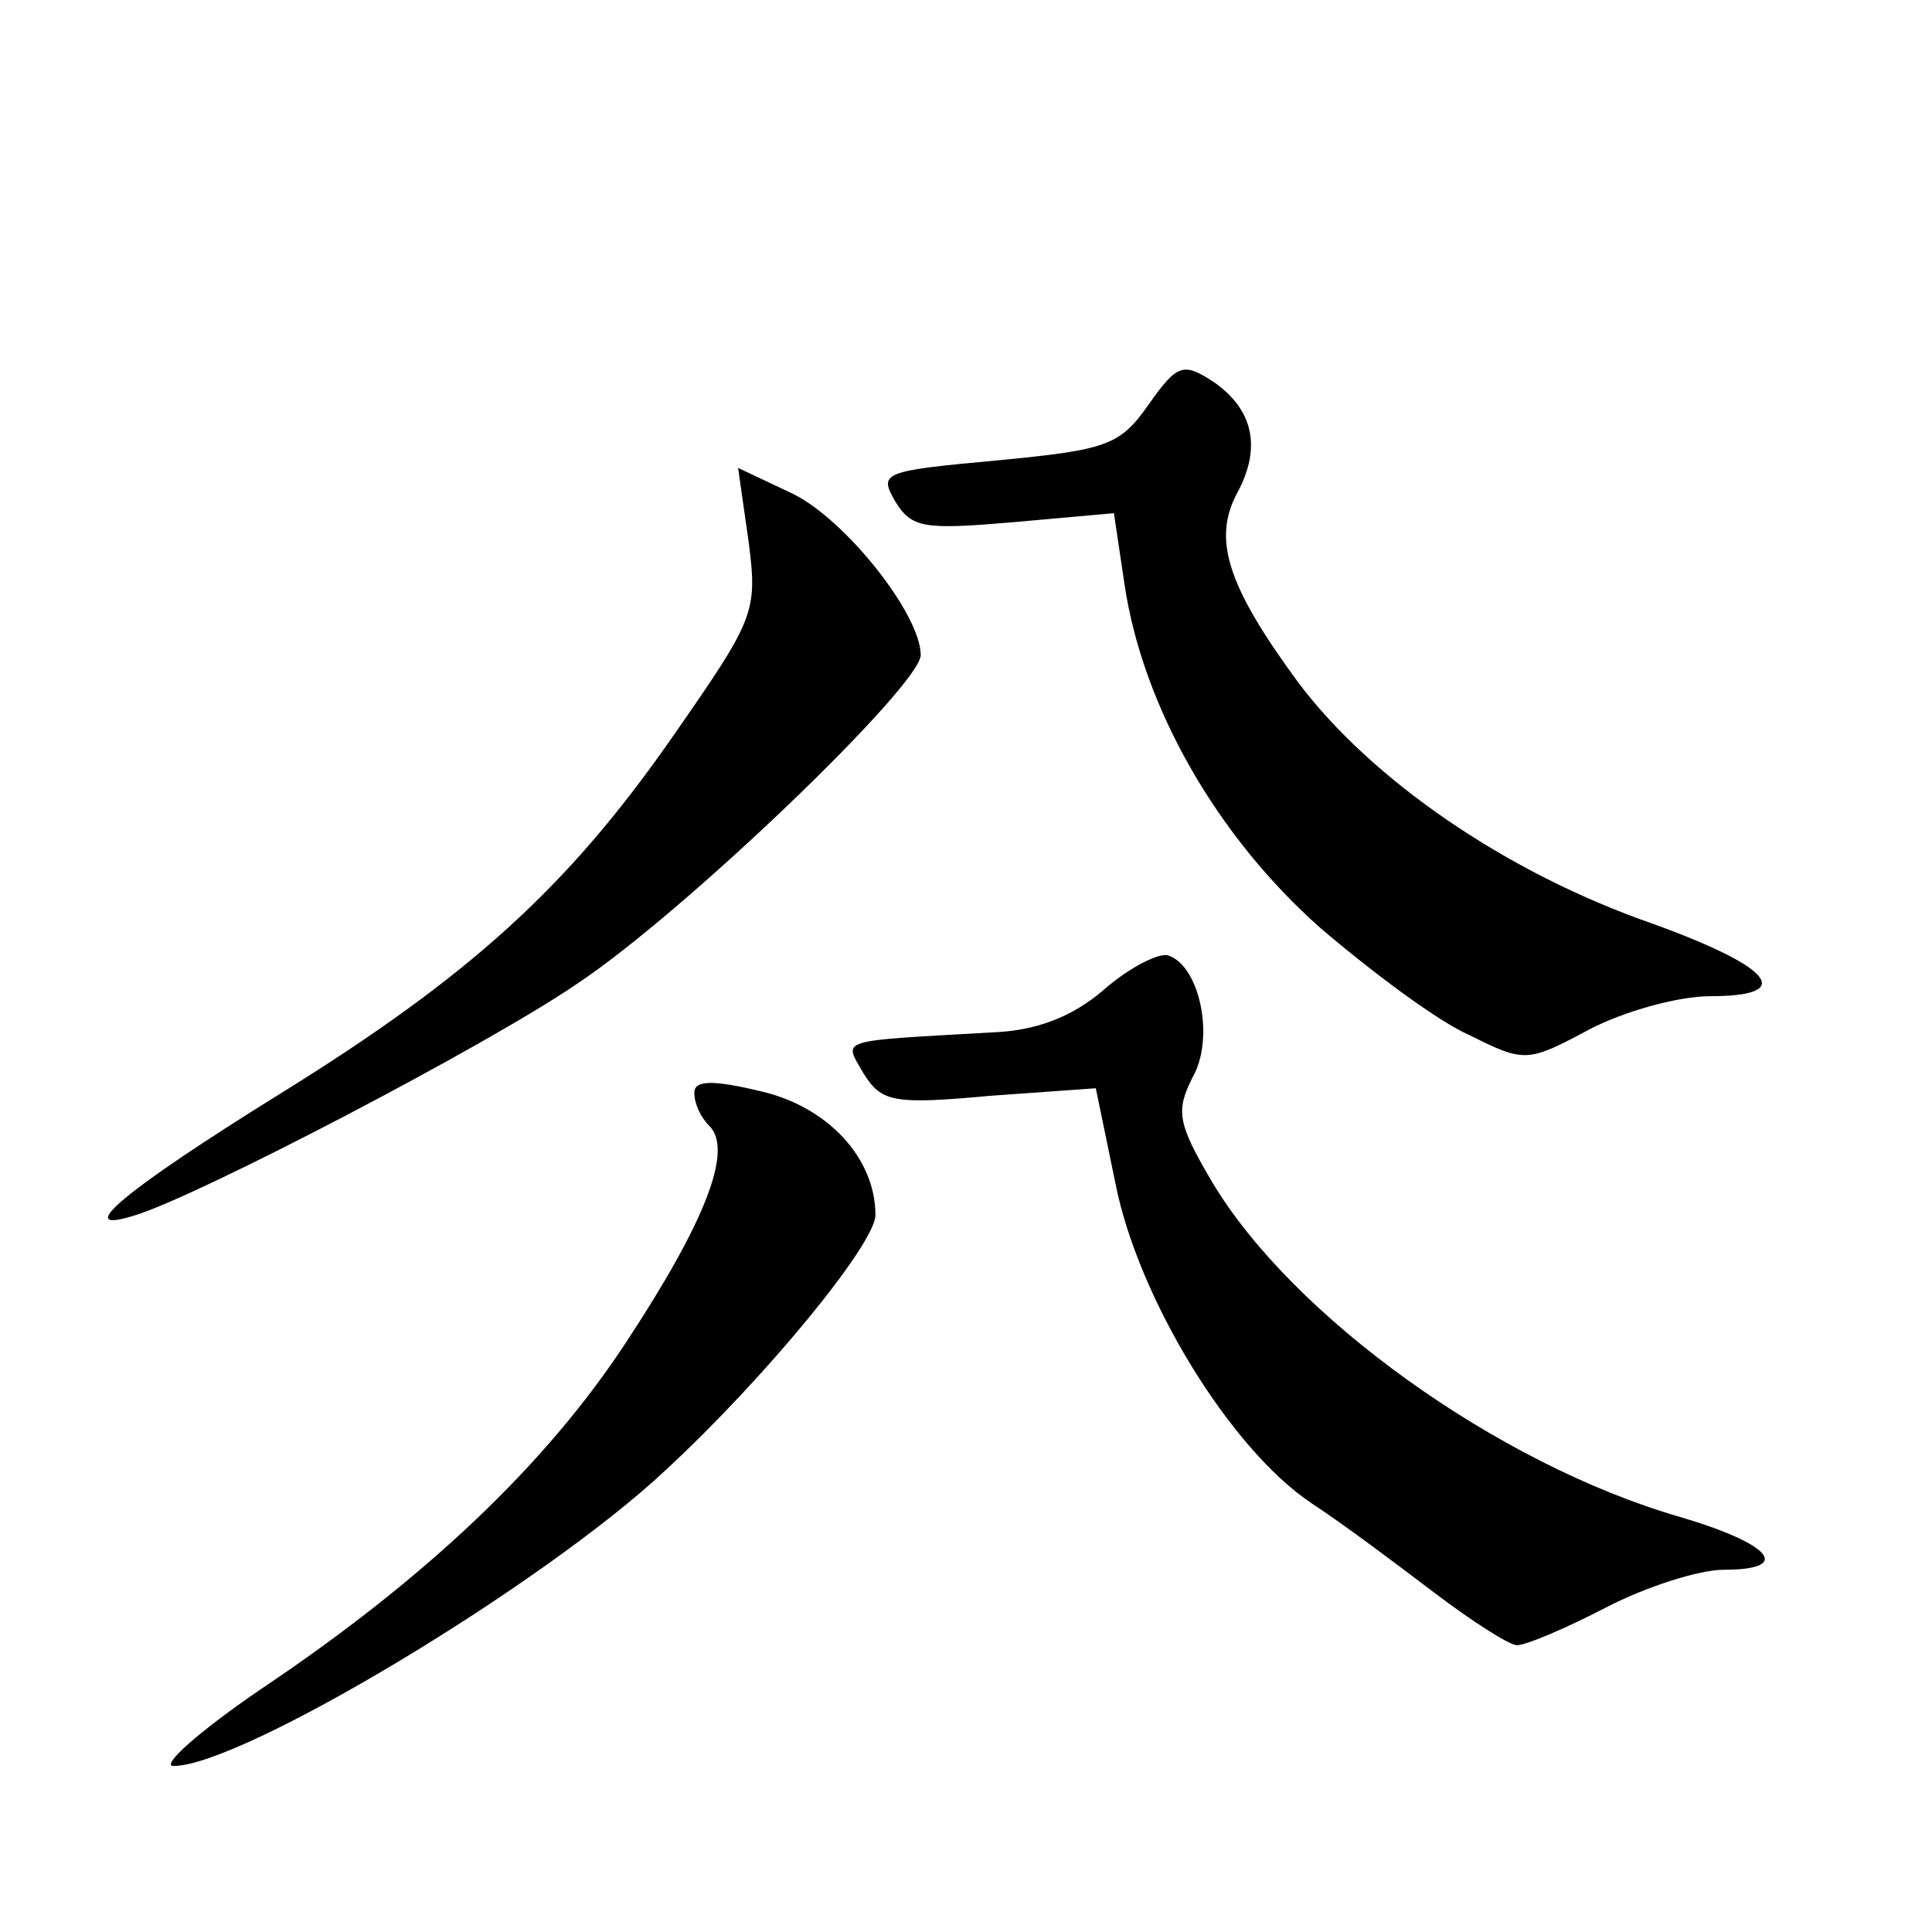 <?xml version="1.0" standalone="no"?>
<!DOCTYPE svg PUBLIC "-//W3C//DTD SVG 20010904//EN"
 "http://www.w3.org/TR/2001/REC-SVG-20010904/DTD/svg10.dtd">
<svg version="1.0" xmlns="http://www.w3.org/2000/svg"
 width="128pt" height="128pt" viewBox="0 0 128 128"
 preserveAspectRatio="xMidYMid meet">
<g transform="translate(0,128) scale(0.1,-0.1)"
fill="#0" stroke="none">
<path d="M761 1012 c-19 -27 -27 -30 -100 -37 -76 -7 -79 -8 -68 -27 11 -18 19
-19 78 -14 l67 6 7 -47 c12 -81 61 -167 130 -228 34 -29 78 -62 99 -71 36 -18 38
-18 79 4 23 12 59 22 80 22 57 0 42 19 -38 48 -98 34 -187 96 -235 160 -47 64 -57
95 -40 126 16 30 10 55 -16 73 -20 13 -24 12 -43 -15z M496 921 c6 -47 4 -51 -51
-130 -69 -99 -134 -158 -260 -236 -103 -64 -139 -94 -95 -80 42 13 232 112 292
153 71 47 228 198 228 218 0 27 -50 90 -85 107 l-36 17 7 -49z M731 624 c-21 -18
-45 -27 -74 -28 -104 -6 -98 -4 -85 -27 12 -19 19 -21 84 -15 l70 5 13 -63 c15
-76 76 -176 130 -212 20 -13 56 -40 81 -59 25 -19 50 -35 55 -35 6 0 32 11 59 25
27 14 62 25 78 25 46 0 32 17 -29 35 -121 35 -257 133 -310 222 -23 39 -24 47 -13
69 15 26 5 74 -16 81 -6 2 -26 -8 -43 -23z M460 556 c0 -7 4 -16 10 -22 16 -16
-3 -64 -55 -143 -53 -81 -133 -157 -242 -230 -41 -28 -67 -51 -58 -51 45 0 245
120 326 196 66 61 139 150 139 169 0 38 -32 72 -76 82 -33 8 -44 7 -44 -1z"/>
</g>
</svg>
